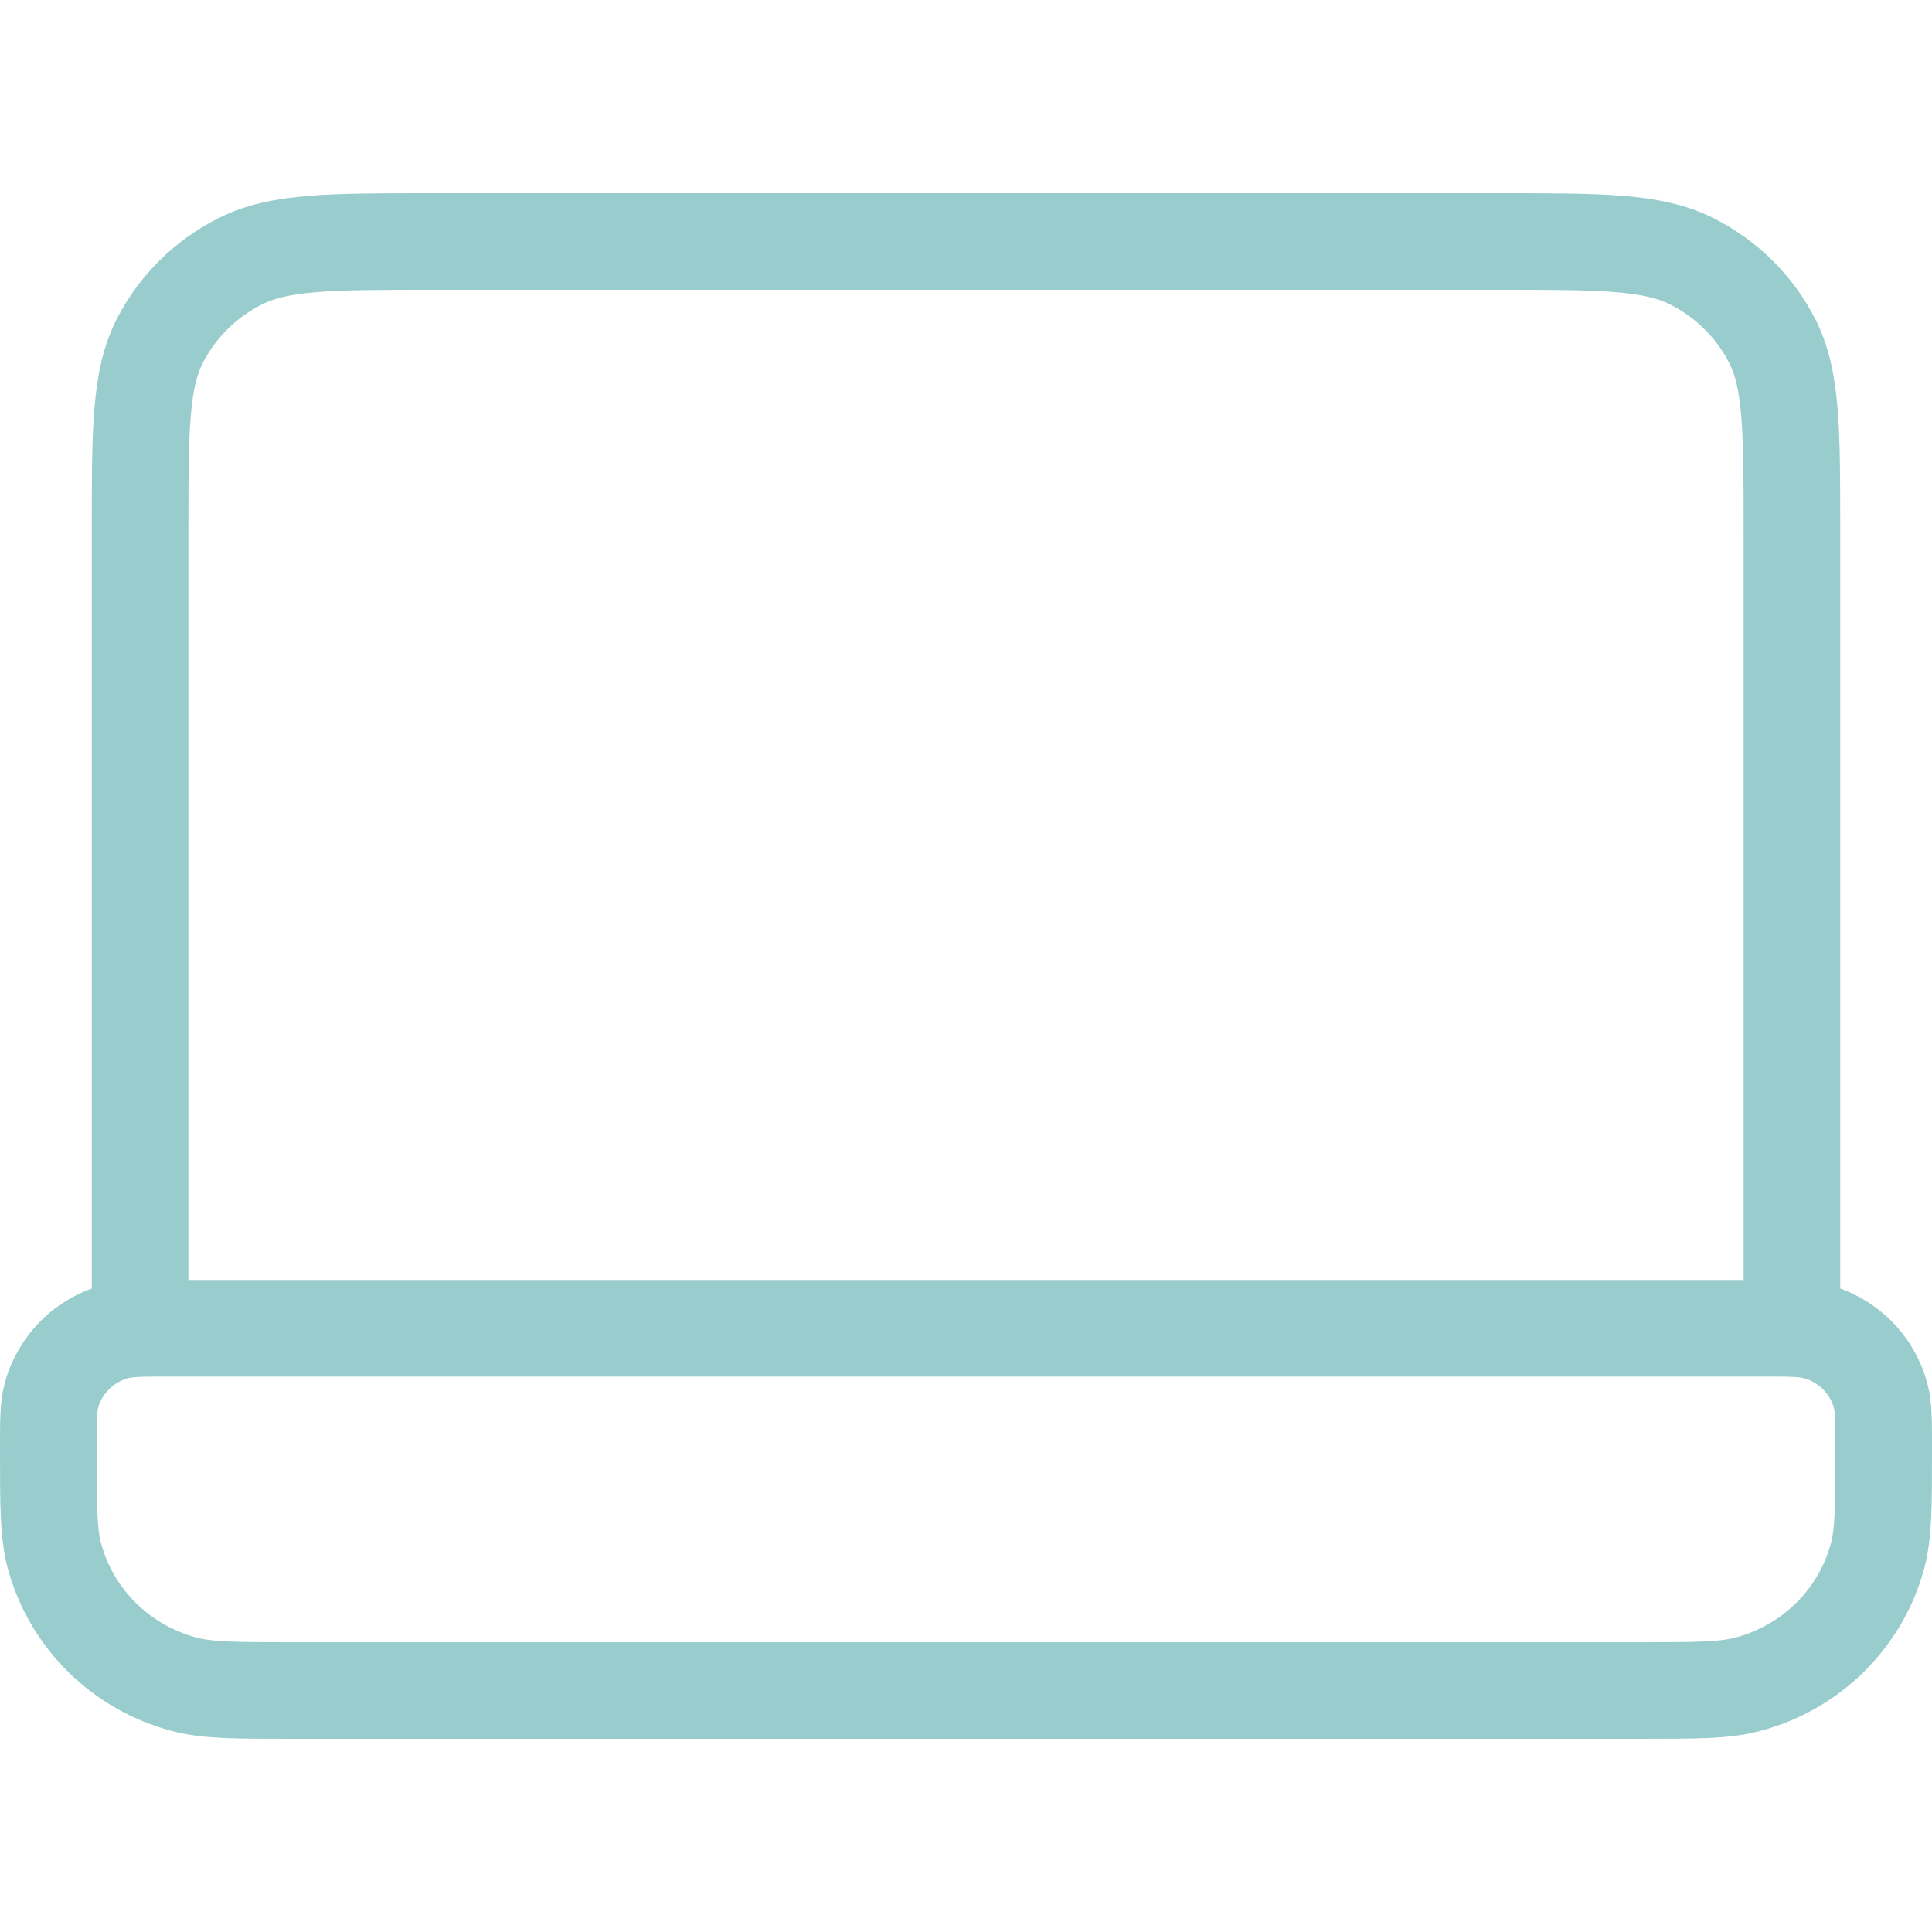 <svg width="40" height="40" viewBox="0 0 40 40" fill="none" xmlns="http://www.w3.org/2000/svg">
<path d="M37.1 27.5V11C37.1 8.9 37.1 7.85 36.686 7.048C36.322 6.342 35.74 5.768 35.025 5.409C34.212 5 33.148 5 31.02 5H8.98C6.852 5 5.788 5 4.975 5.409C4.26 5.768 3.678 6.342 3.314 7.048C2.9 7.85 2.9 8.9 2.9 11V27.5M6.067 35H33.933C35.111 35 35.7 35 36.183 34.872C37.495 34.525 38.519 33.515 38.871 32.221C39 31.744 39 31.162 39 30C39 29.419 39 29.128 38.935 28.89C38.76 28.243 38.247 27.737 37.592 27.564C37.35 27.5 37.056 27.5 36.467 27.5H3.533C2.944 27.5 2.65 27.5 2.408 27.564C1.753 27.737 1.24 28.243 1.065 28.89C1 29.128 1 29.419 1 30C1 31.162 1 31.744 1.129 32.221C1.481 33.515 2.505 34.525 3.816 34.872C4.3 35 4.889 35 6.067 35Z" stroke="#99CCCC" stroke-width="2" stroke-linecap="round"/>
</svg>

